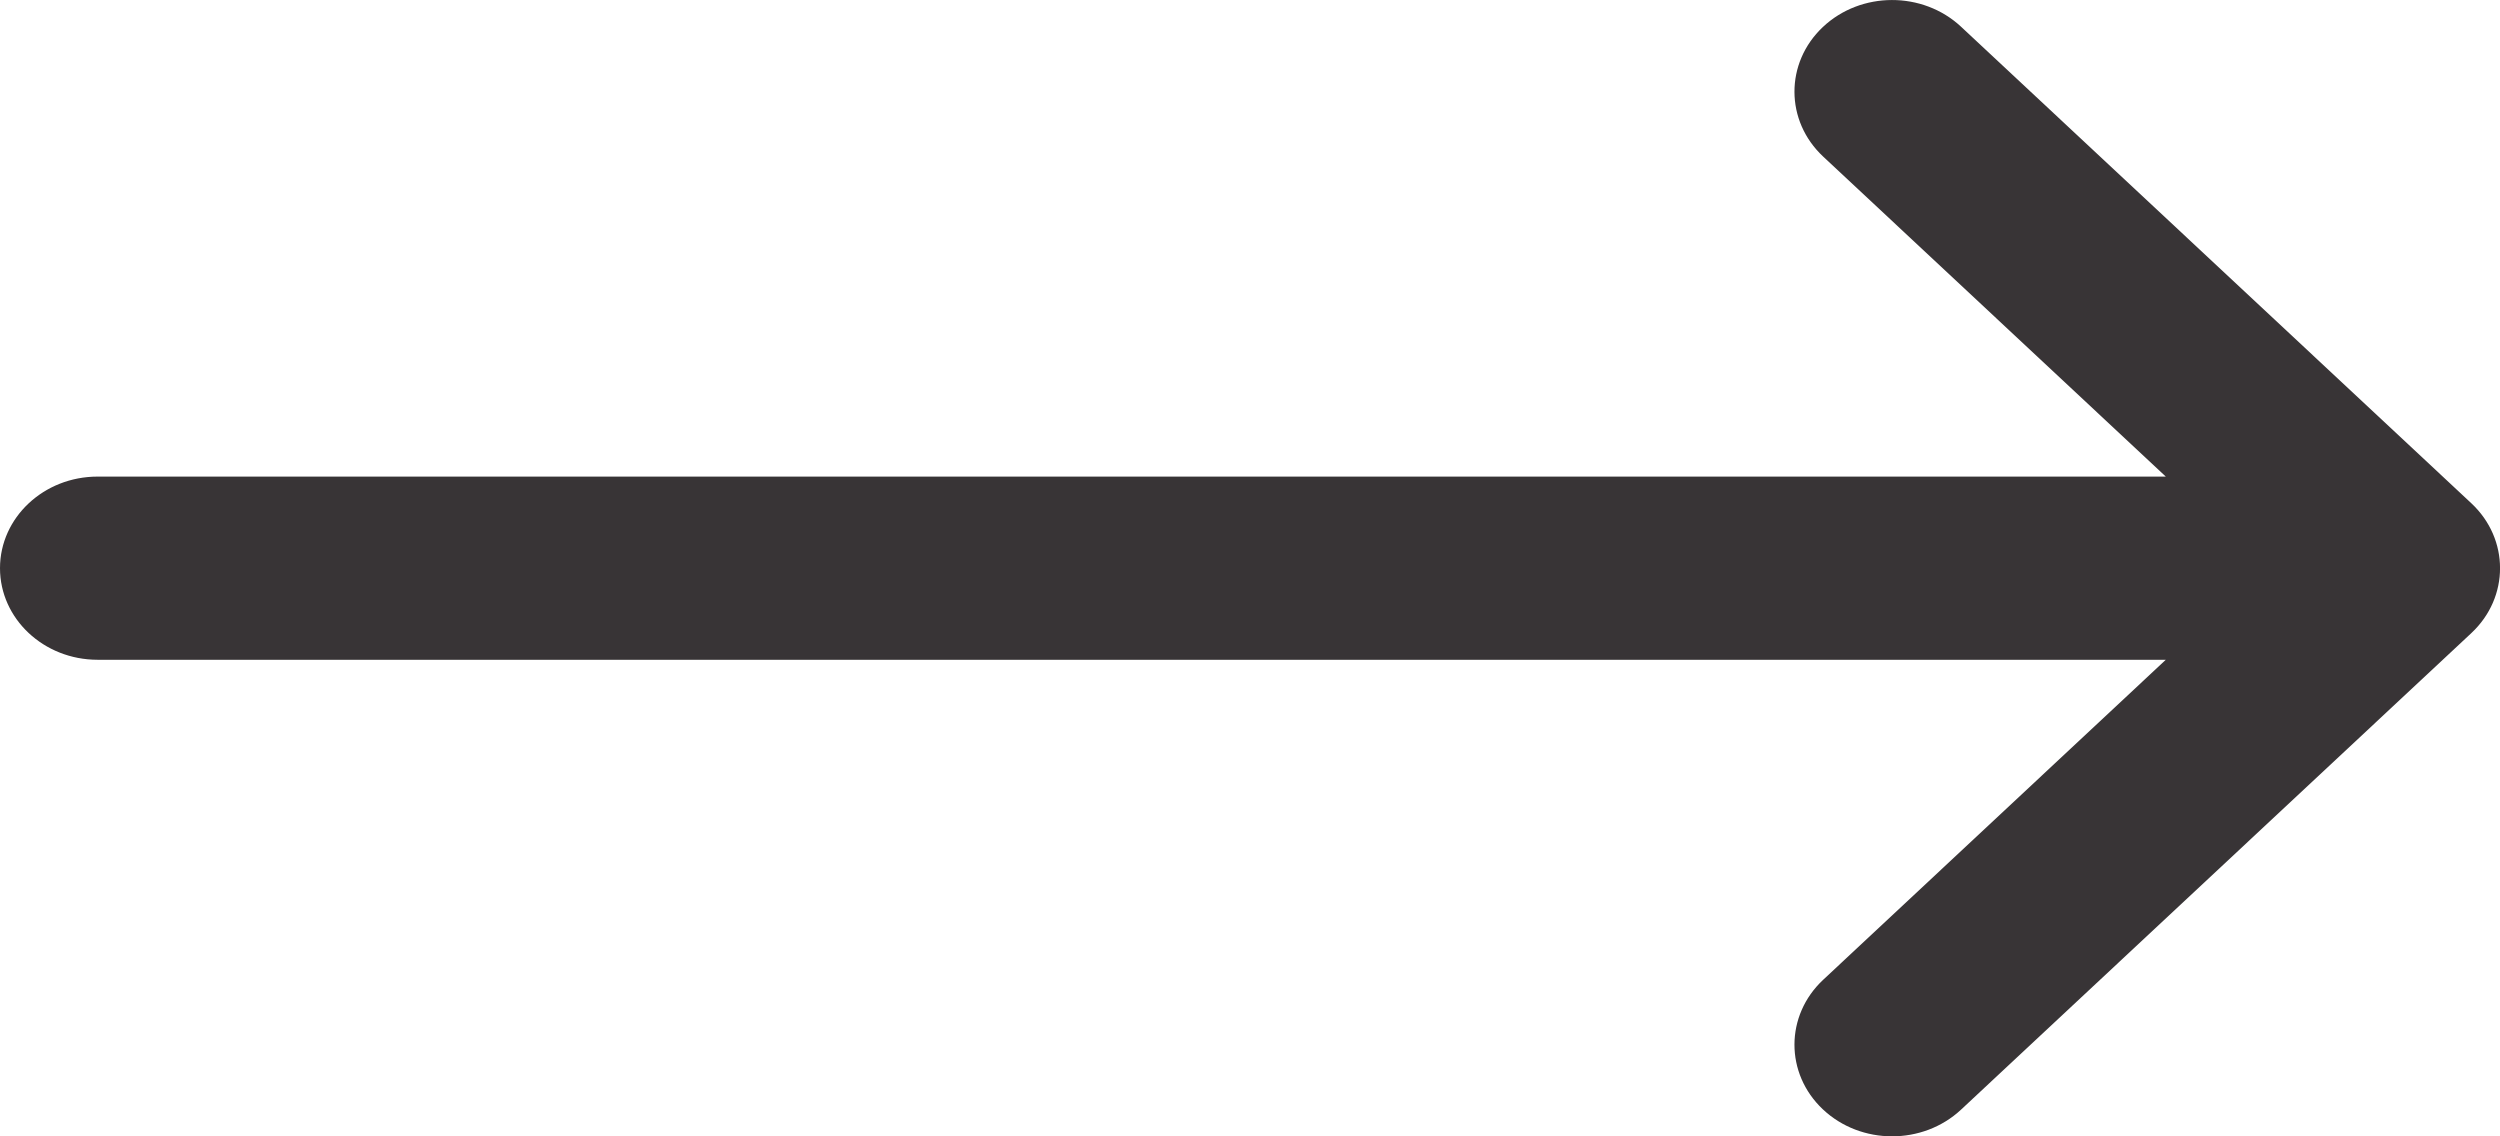 <svg width="22" height="10" viewBox="0 0 22 10" fill="none" xmlns="http://www.w3.org/2000/svg">
<path d="M21.748 4.429C21.748 4.429 21.747 4.429 21.747 4.428L17.257 0.235C16.92 -0.079 16.376 -0.078 16.041 0.238C15.707 0.553 15.708 1.064 16.044 1.378L19.059 4.194H0.859C0.385 4.194 0 4.555 0 5C0 5.445 0.385 5.806 0.859 5.806H19.059L16.044 8.622C15.708 8.936 15.707 9.447 16.041 9.762C16.376 10.078 16.92 10.079 17.257 9.765L21.747 5.572C21.747 5.571 21.748 5.571 21.748 5.571C22.085 5.256 22.084 4.743 21.748 4.429Z" fill="#383436"/>
</svg>
